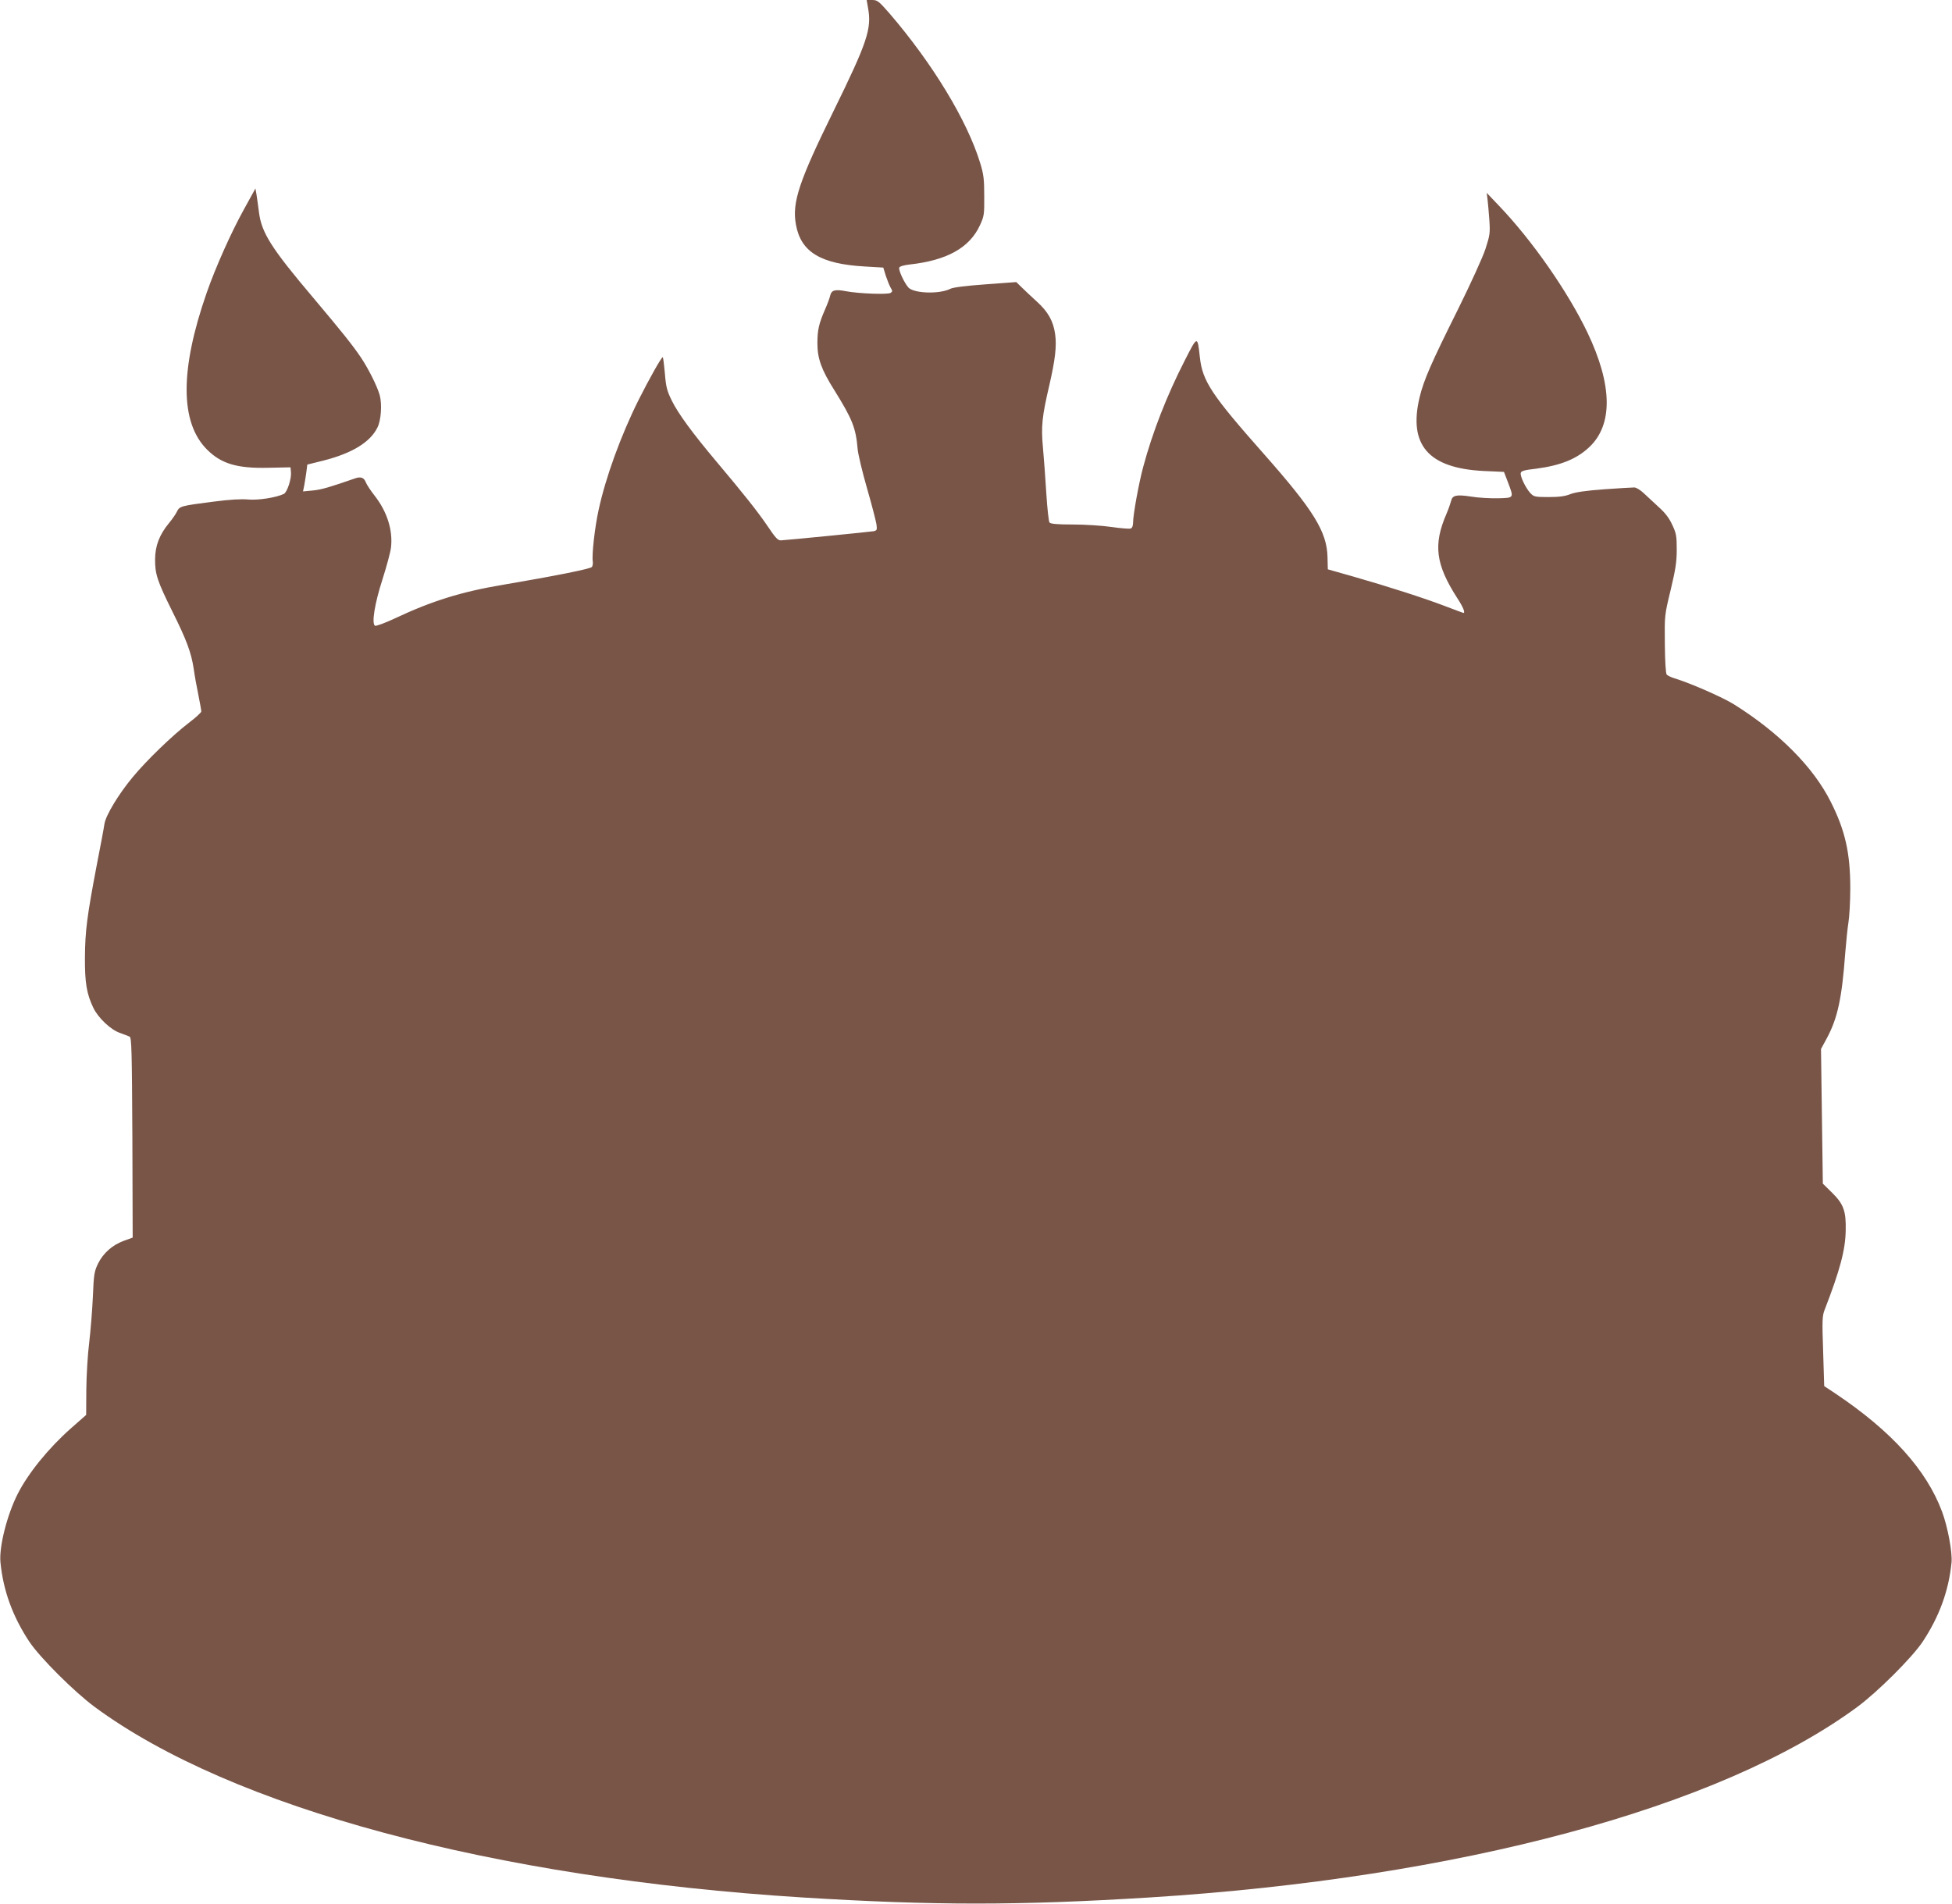 <?xml version="1.0" standalone="no"?>
<!DOCTYPE svg PUBLIC "-//W3C//DTD SVG 20010904//EN"
 "http://www.w3.org/TR/2001/REC-SVG-20010904/DTD/svg10.dtd">
<svg version="1.0" xmlns="http://www.w3.org/2000/svg"
 width="1280pt" height="1249pt" viewBox="0 0 1280 1249"
 preserveAspectRatio="xMidYMid meet">
<g transform="translate(0,1249) scale(0.1,-0.1)"
fill="#795548" stroke="none">
<path d="M5692 12438 c25 -136 -4 -224 -227 -678 -226 -460 -272 -598 -246
-742 32 -181 162 -260 455 -276 l118 -7 17 -55 c10 -30 24 -65 32 -78 12 -20
12 -24 -1 -33 -18 -12 -207 -5 -293 11 -71 14 -95 7 -103 -28 -3 -15 -18 -56
-34 -92 -40 -92 -50 -134 -50 -221 0 -101 26 -173 111 -308 118 -190 141 -246
153 -387 3 -33 30 -148 61 -255 31 -107 58 -213 62 -236 5 -38 4 -42 -18 -47
-22 -4 -555 -57 -608 -60 -20 -1 -35 15 -86 91 -65 96 -157 212 -339 428 -153
182 -249 312 -291 398 -31 63 -38 89 -45 177 -5 56 -11 105 -14 107 -6 6 -90
-144 -157 -277 -118 -236 -218 -512 -264 -726 -25 -114 -45 -295 -38 -337 2
-12 -1 -28 -5 -35 -9 -13 -240 -59 -587 -118 -268 -45 -462 -105 -704 -219
-66 -31 -126 -53 -132 -49 -23 14 -3 143 49 304 27 85 53 180 56 210 13 113
-26 236 -109 341 -25 32 -49 69 -55 83 -12 34 -34 42 -73 28 -164 -57 -221
-74 -276 -79 l-64 -6 8 39 c4 21 10 61 14 88 l6 49 105 26 c189 48 309 121
356 219 23 48 30 150 14 210 -17 60 -72 170 -123 247 -56 83 -126 170 -307
385 -282 333 -345 433 -362 569 -5 42 -13 94 -16 115 l-7 40 -77 -140 c-83
-150 -184 -376 -243 -545 -176 -505 -175 -851 3 -1028 93 -93 198 -124 402
-119 l145 3 3 -33 c4 -42 -25 -130 -46 -141 -49 -24 -167 -43 -234 -37 -47 4
-121 0 -227 -14 -219 -28 -223 -30 -241 -66 -8 -17 -32 -51 -52 -75 -62 -75
-91 -149 -91 -238 -1 -97 16 -145 113 -341 93 -186 124 -270 140 -375 6 -44
20 -122 31 -174 10 -51 19 -99 19 -107 0 -7 -37 -41 -82 -75 -108 -83 -274
-243 -367 -355 -94 -113 -177 -251 -186 -307 -3 -23 -26 -146 -51 -273 -63
-332 -76 -429 -77 -604 -1 -165 11 -238 55 -330 32 -66 113 -143 173 -164 28
-10 57 -21 65 -25 13 -7 15 -93 18 -663 l2 -655 -58 -21 c-76 -28 -134 -80
-169 -149 -25 -53 -28 -70 -34 -218 -4 -88 -15 -223 -24 -300 -10 -77 -18
-215 -19 -308 l-1 -167 -100 -88 c-146 -129 -281 -295 -350 -432 -69 -137
-122 -346 -112 -447 18 -185 80 -355 189 -520 70 -105 297 -331 430 -429 897
-661 2612 -1122 4643 -1249 855 -53 1415 -53 2270 0 2031 127 3746 588 4643
1249 133 98 360 324 430 429 109 165 171 335 189 520 6 66 -25 233 -62 332
-102 274 -330 527 -696 773 l-77 51 -7 228 c-7 204 -6 232 10 273 100 258 136
392 138 520 3 126 -14 173 -88 246 l-62 61 -6 441 -6 442 39 72 c70 131 98
260 120 558 6 74 15 164 21 200 6 36 12 137 12 225 0 229 -33 378 -128 566
-114 228 -339 454 -634 639 -77 48 -288 140 -390 171 -23 7 -46 18 -52 25 -6
8 -11 85 -12 201 -2 188 -2 188 38 353 32 135 40 183 40 265 0 89 -3 107 -29
162 -20 44 -46 79 -90 118 -33 31 -78 72 -98 91 -21 20 -48 36 -60 37 -13 0
-102 -5 -198 -12 -122 -9 -190 -19 -223 -32 -35 -14 -73 -19 -143 -19 -89 0
-96 2 -119 26 -31 34 -67 109 -63 131 2 14 22 20 101 29 160 21 265 63 348
141 157 147 153 408 -12 753 -128 267 -361 602 -579 830 l-81 85 5 -40 c3 -22
8 -83 12 -135 6 -88 4 -102 -25 -192 -18 -55 -96 -226 -182 -400 -174 -349
-223 -461 -250 -573 -75 -313 57 -466 420 -484 l133 -6 25 -65 c41 -108 43
-105 -63 -108 -51 -1 -130 3 -177 11 -97 15 -124 9 -132 -30 -4 -15 -17 -53
-30 -83 -88 -203 -71 -332 71 -553 38 -58 54 -97 40 -97 -2 0 -55 20 -118 44
-136 52 -368 127 -602 194 l-169 48 -2 80 c-4 167 -91 307 -415 674 -346 391
-405 480 -422 637 -16 143 -15 144 -100 -23 -116 -227 -210 -466 -272 -698
-28 -103 -66 -312 -66 -363 0 -21 -6 -36 -15 -39 -8 -4 -66 1 -128 10 -61 9
-176 16 -253 16 -101 0 -144 4 -152 13 -5 6 -15 93 -21 192 -6 99 -16 234 -22
300 -13 138 -6 204 42 409 38 166 49 255 38 334 -12 86 -46 147 -120 214 -35
32 -80 74 -99 93 l-36 35 -202 -15 c-126 -9 -214 -20 -230 -29 -70 -36 -236
-31 -274 7 -27 29 -68 116 -61 132 2 8 31 16 66 20 247 27 395 110 463 258 27
59 29 69 28 192 0 111 -4 143 -27 217 -85 278 -312 652 -595 981 -70 80 -79
87 -113 87 l-36 0 9 -52z"/>
</g>
</svg>
